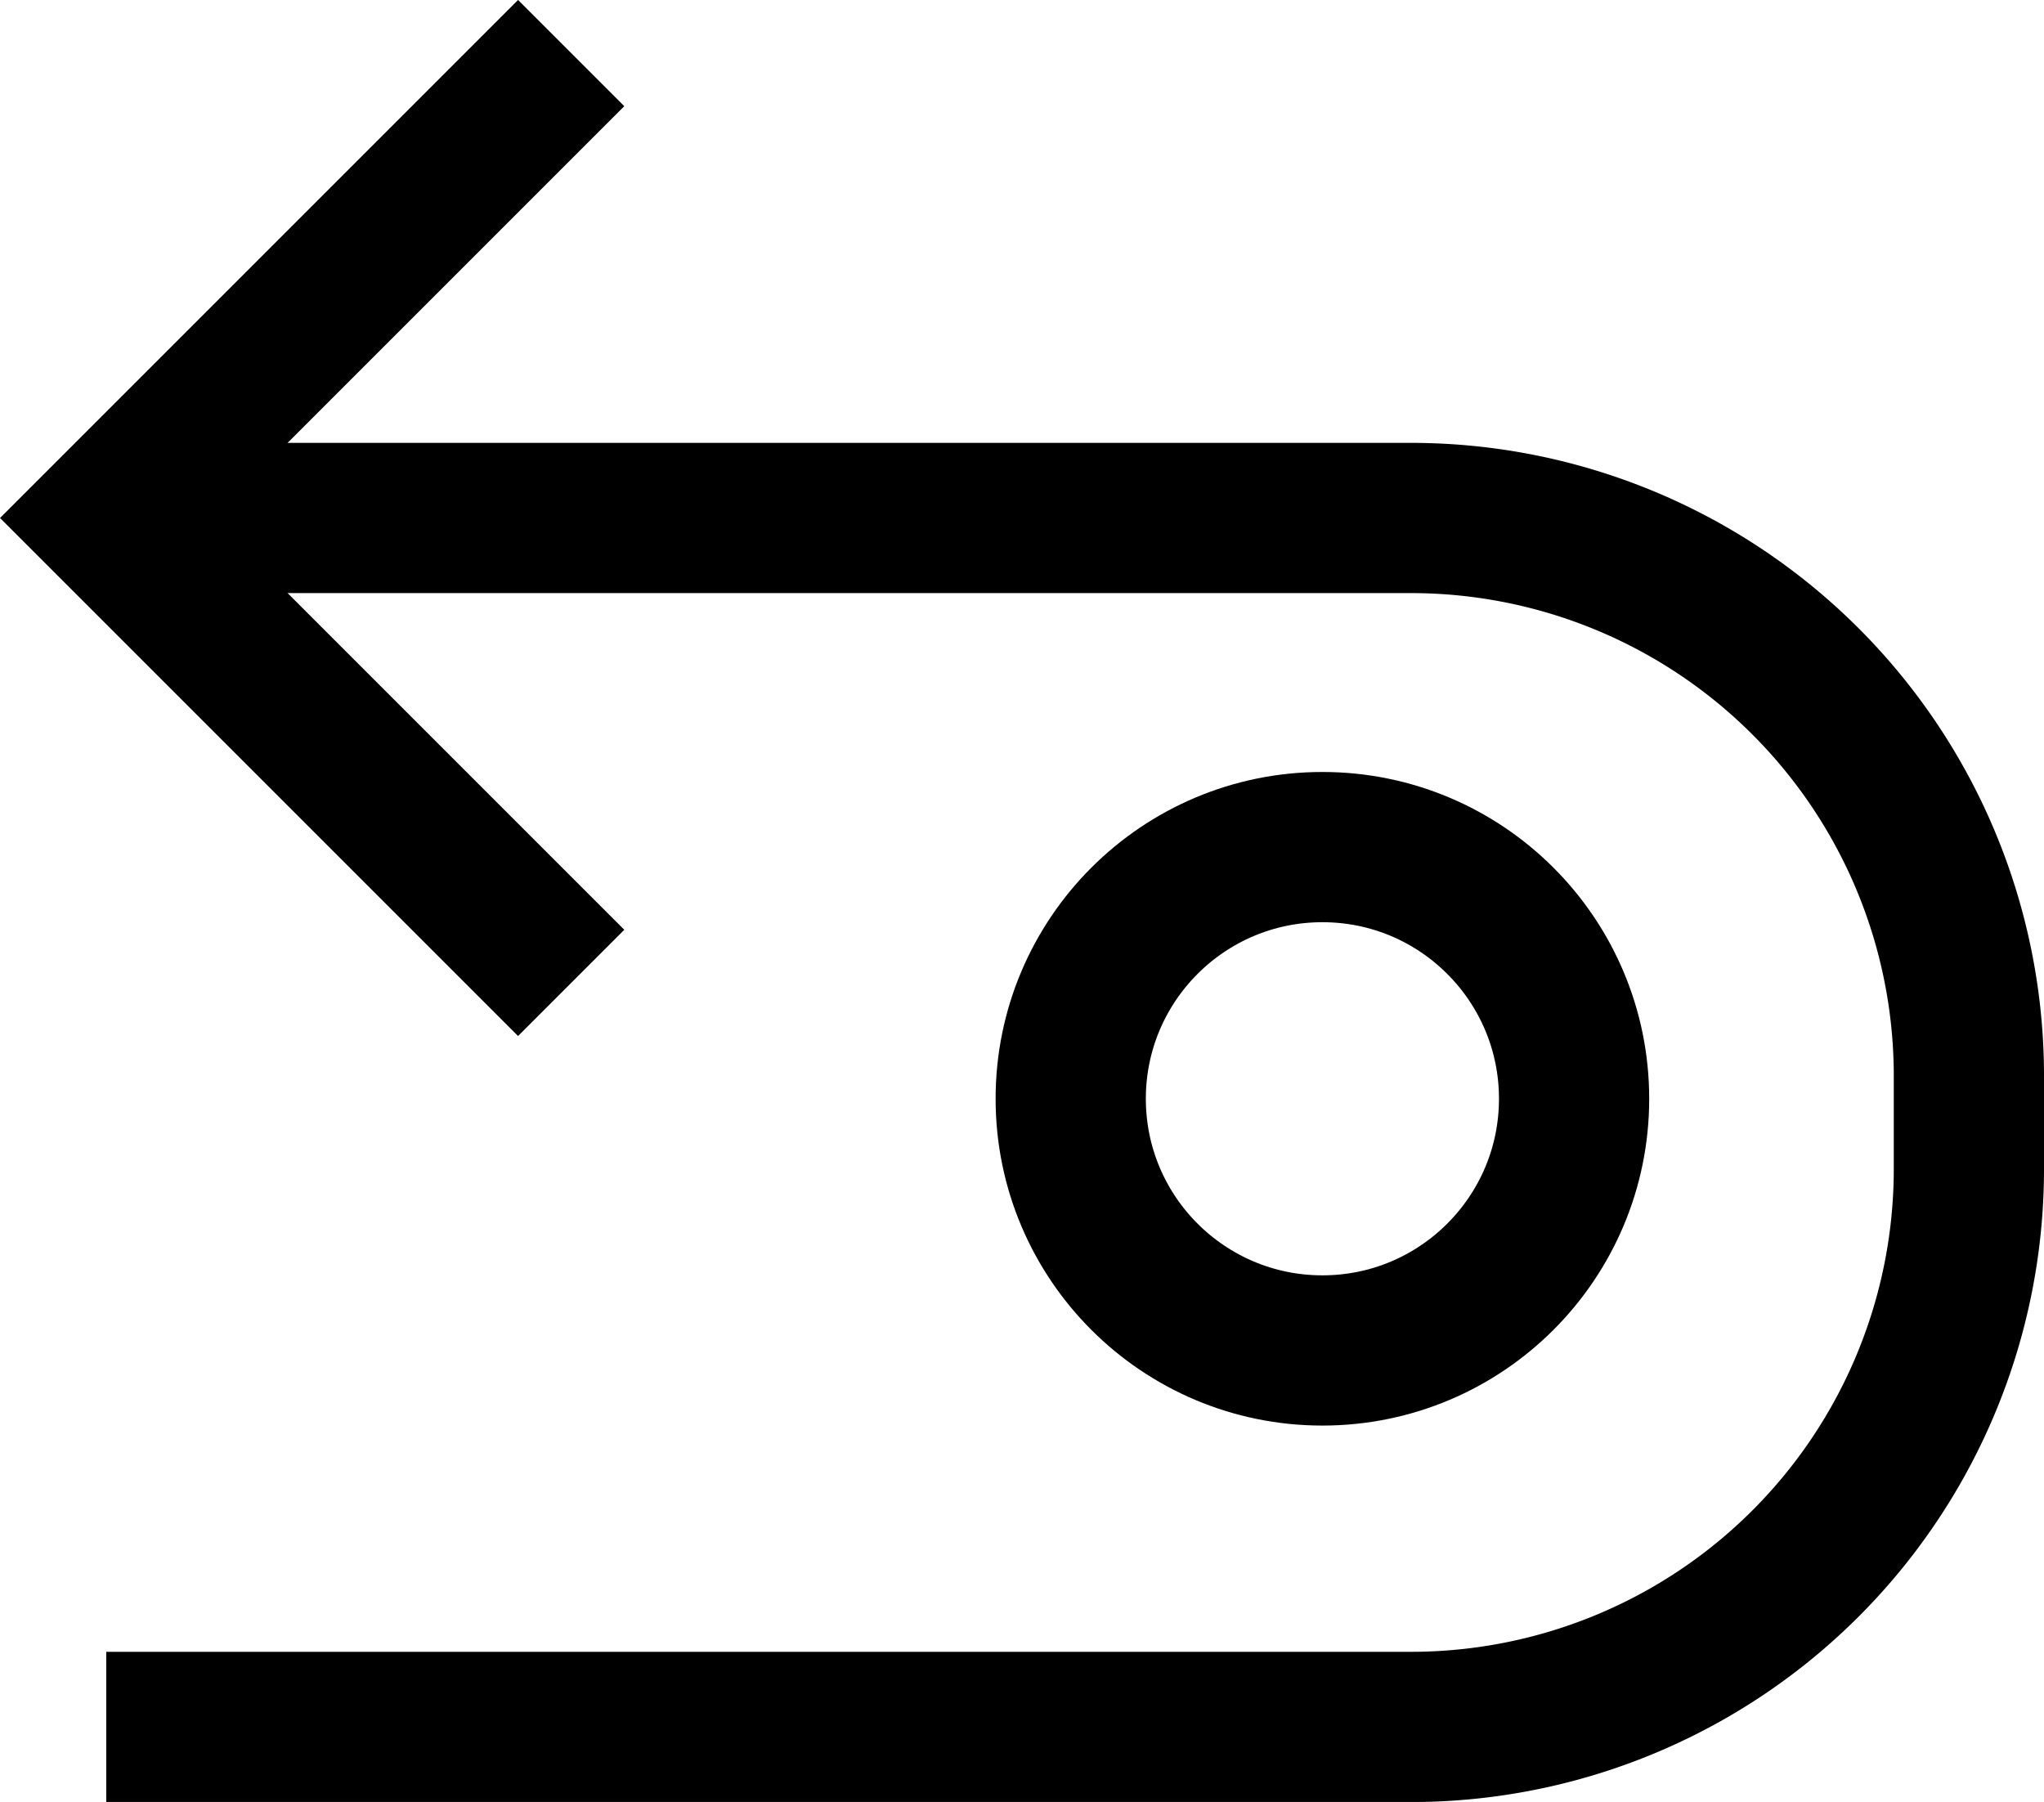 <?xml version="1.0" encoding="UTF-8"?> <svg xmlns="http://www.w3.org/2000/svg" width="20.409" height="17.992" viewBox="0 0 20.409 17.992"><g transform="translate(-44.939 0.53)"><g transform="translate(46)"><path d="M393,57h13.028a5.57,5.57,0,0,1,5.57,5.57V63.5a5.57,5.57,0,0,1-5.57,5.571H393" transform="translate(-393 -52.358)" fill="none" stroke="#000" stroke-miterlimit="10" stroke-width="1.5"></path><path d="M397.642,52,393,56.642l4.642,4.642" transform="translate(-393 -52)" fill="none" stroke="#000" stroke-miterlimit="10" stroke-width="1.5"></path></g><g transform="translate(54.88 7.178)" fill="none" stroke="#000" stroke-width="1.5"><ellipse cx="3.263" cy="3.263" rx="3.263" ry="3.263" stroke="none"></ellipse><ellipse cx="3.263" cy="3.263" rx="2.513" ry="2.513" fill="none"></ellipse></g></g></svg> 